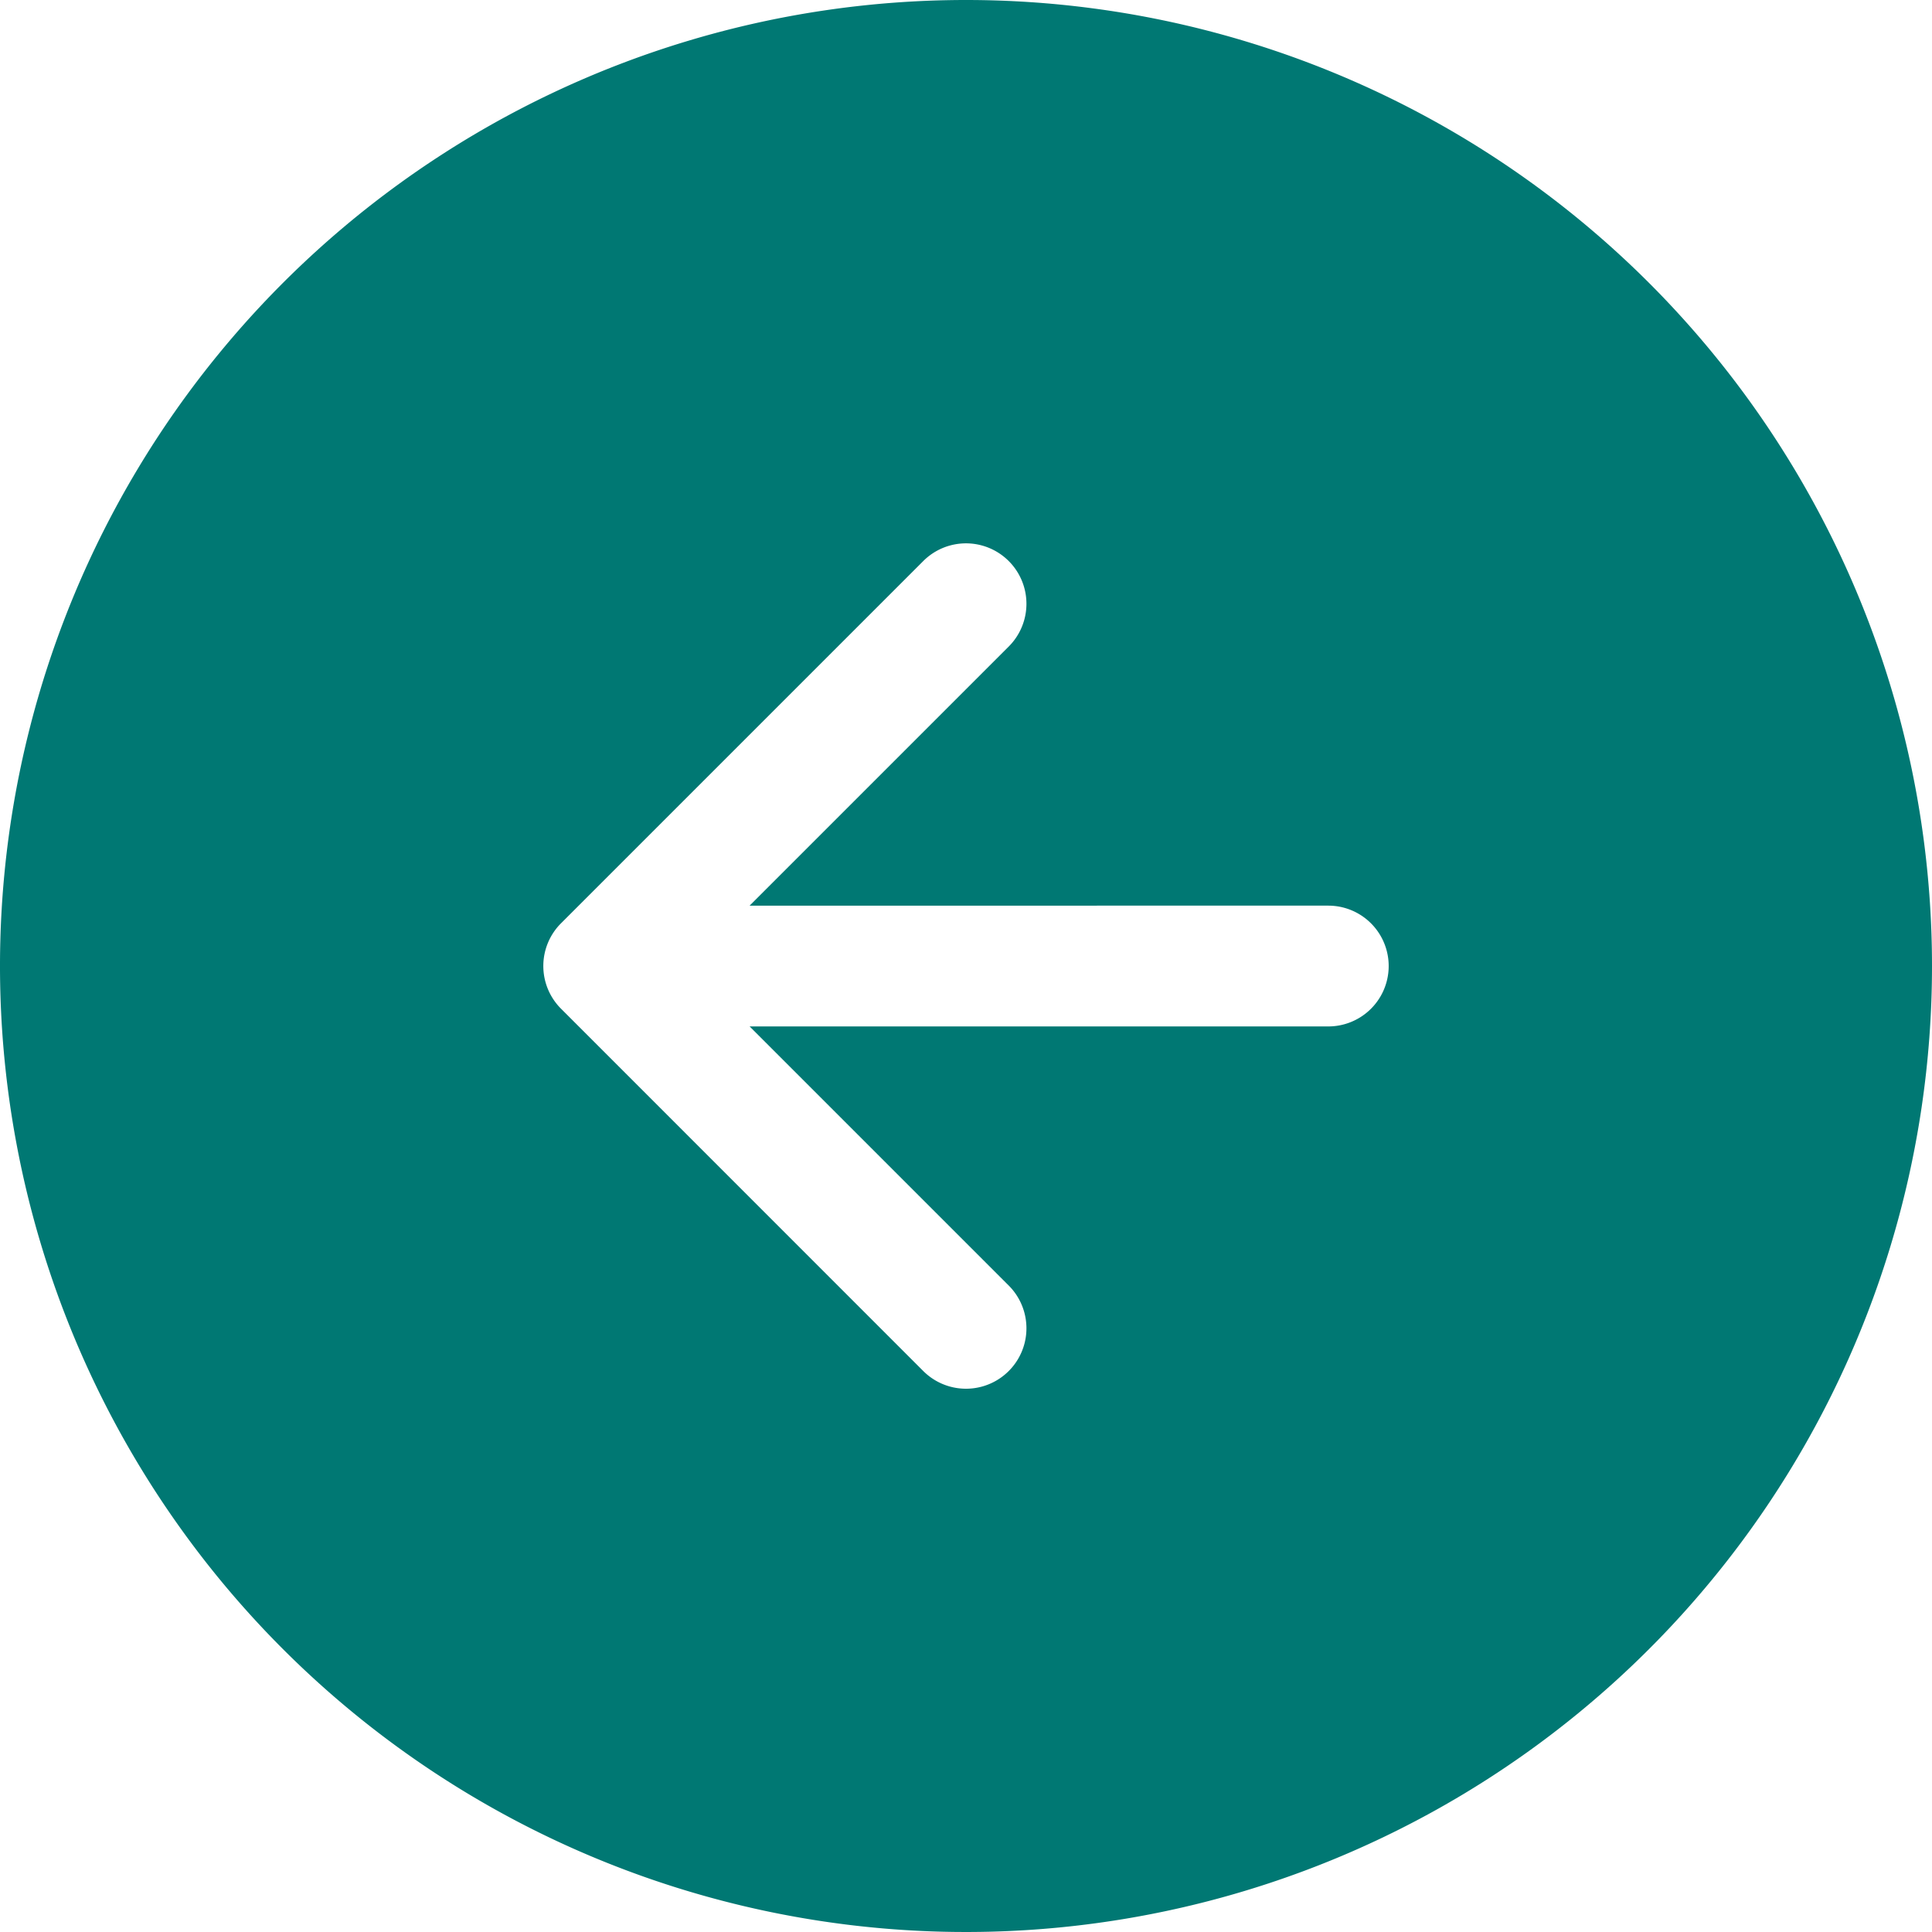 <svg height="25" viewBox="0 0 25 25" width="25" xmlns="http://www.w3.org/2000/svg"><path d="m25 12.5a12.5 12.5 0 1 0 -12.5 12.5 12.5 12.5 0 0 0 12.5-12.5zm-11.719 4.688a.781.781 0 0 1 -1.563 0v-7.488l-3.353 3.353a.782.782 0 0 1 -1.106-1.106l4.688-4.687a.781.781 0 0 1 1.106 0l4.687 4.687a.782.782 0 1 1 -1.106 1.106l-3.353-3.353z" fill="#007873" fill-rule="evenodd" transform="matrix(0 -1 1 0 0 25)"/></svg>